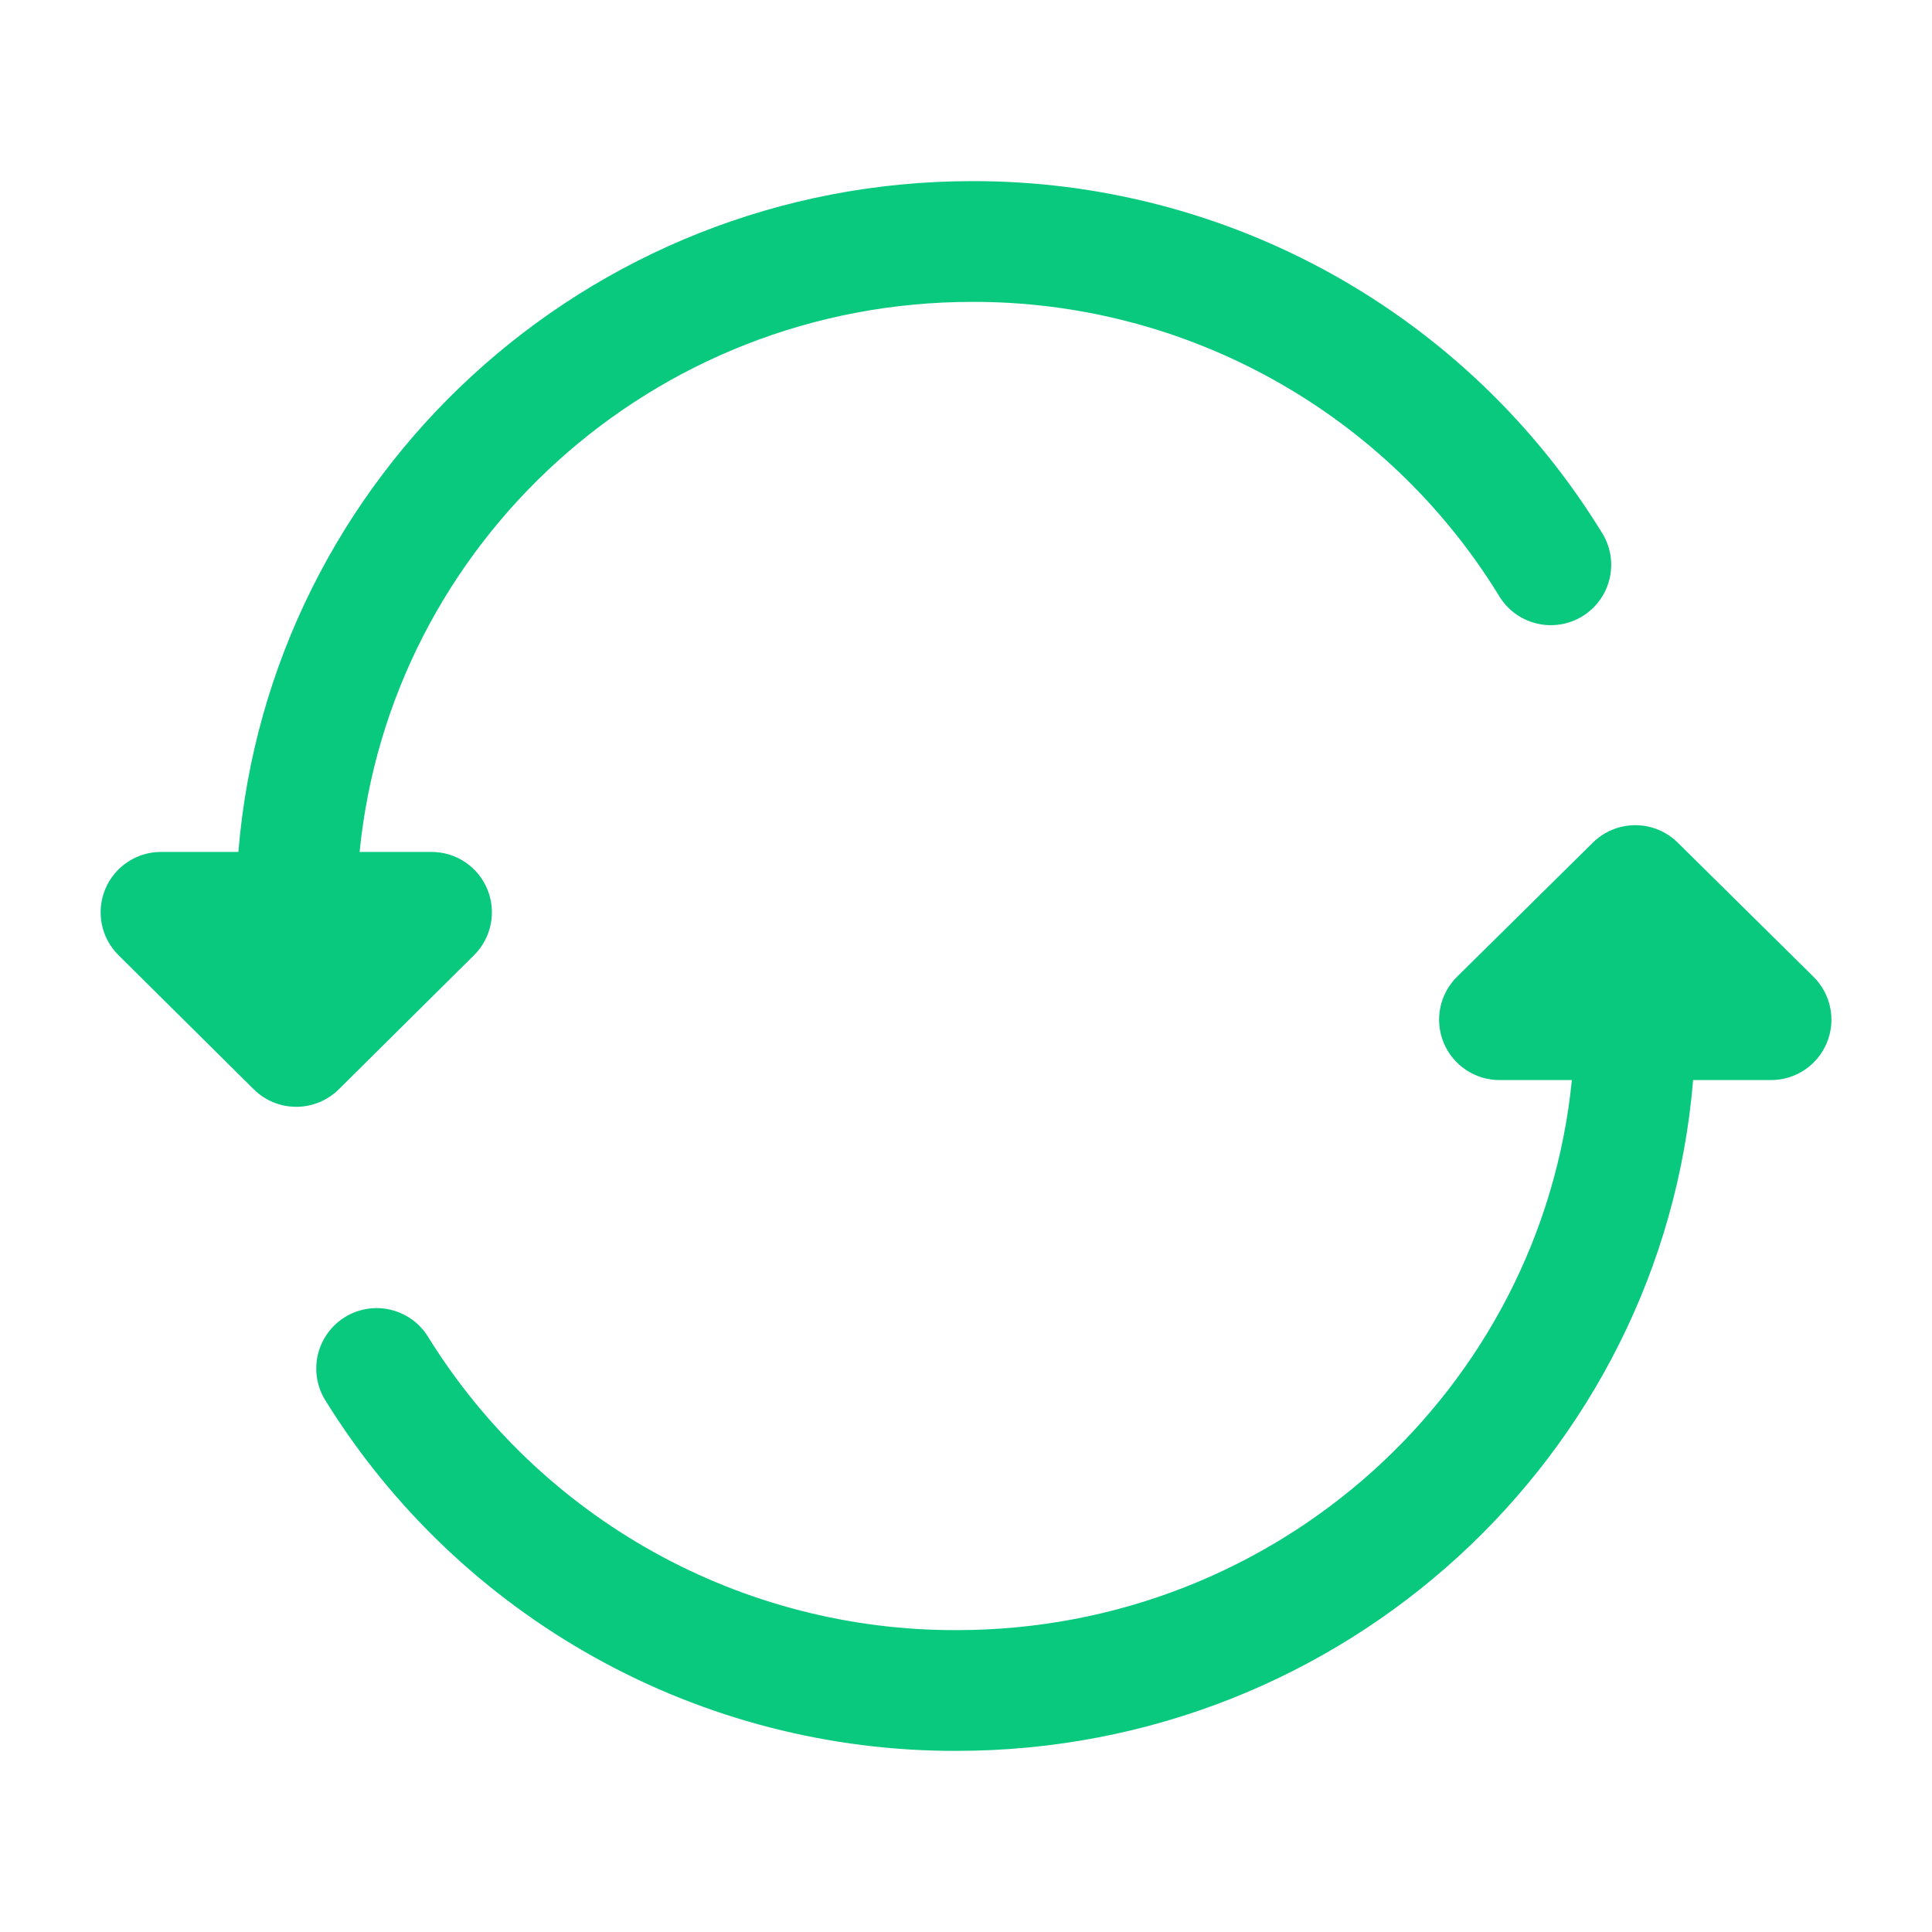 <svg width="60" height="60" viewBox="0 0 60 60" fill="none" xmlns="http://www.w3.org/2000/svg">
    <path d="M30.198 5.625C18.213 5.625 8.363 14.783 7.403 26.457H5.001C4.629 26.457 4.266 26.568 3.957 26.774C3.648 26.981 3.408 27.275 3.266 27.619C3.125 27.963 3.089 28.341 3.162 28.705C3.236 29.069 3.417 29.404 3.681 29.665L7.881 33.83C8.232 34.178 8.706 34.373 9.201 34.373C9.695 34.373 10.17 34.178 10.521 33.83L14.721 29.665C14.985 29.404 15.165 29.069 15.239 28.705C15.313 28.341 15.277 27.963 15.136 27.619C14.994 27.275 14.754 26.981 14.445 26.774C14.136 26.568 13.773 26.457 13.401 26.457H11.168C12.118 16.88 20.263 9.375 30.198 9.375C33.474 9.368 36.697 10.202 39.558 11.797C42.419 13.391 44.824 15.693 46.541 18.483C46.667 18.699 46.834 18.888 47.034 19.039C47.234 19.189 47.462 19.298 47.705 19.359C47.948 19.42 48.2 19.432 48.447 19.394C48.695 19.356 48.932 19.269 49.145 19.138C49.358 19.006 49.543 18.834 49.688 18.63C49.834 18.427 49.937 18.196 49.992 17.952C50.047 17.707 50.052 17.455 50.008 17.209C49.963 16.962 49.87 16.727 49.733 16.517C47.681 13.183 44.807 10.431 41.388 8.524C37.968 6.617 34.114 5.619 30.198 5.625ZM52.103 26.168C51.752 25.821 51.279 25.627 50.786 25.627C50.293 25.627 49.819 25.821 49.468 26.168L45.251 30.332C44.986 30.594 44.805 30.928 44.73 31.292C44.656 31.657 44.692 32.035 44.833 32.38C44.974 32.724 45.215 33.018 45.524 33.225C45.833 33.432 46.196 33.543 46.568 33.542H48.816C47.861 43.117 39.688 50.625 29.706 50.625C26.42 50.634 23.186 49.802 20.313 48.207C17.44 46.612 15.024 44.309 13.293 41.515C13.164 41.305 12.995 41.123 12.795 40.979C12.595 40.835 12.369 40.732 12.129 40.675C11.89 40.618 11.641 40.609 11.398 40.648C11.155 40.688 10.922 40.774 10.712 40.904C10.289 41.165 9.987 41.584 9.872 42.068C9.757 42.552 9.84 43.062 10.101 43.485C12.167 46.823 15.054 49.576 18.486 51.482C21.917 53.389 25.78 54.385 29.706 54.375C41.726 54.375 51.618 45.225 52.581 33.542H55.001C55.373 33.543 55.737 33.432 56.046 33.225C56.355 33.018 56.595 32.724 56.736 32.38C56.878 32.035 56.913 31.657 56.839 31.292C56.764 30.928 56.583 30.594 56.318 30.332L52.103 26.168Z" fill="#09C97F"/>
</svg>
